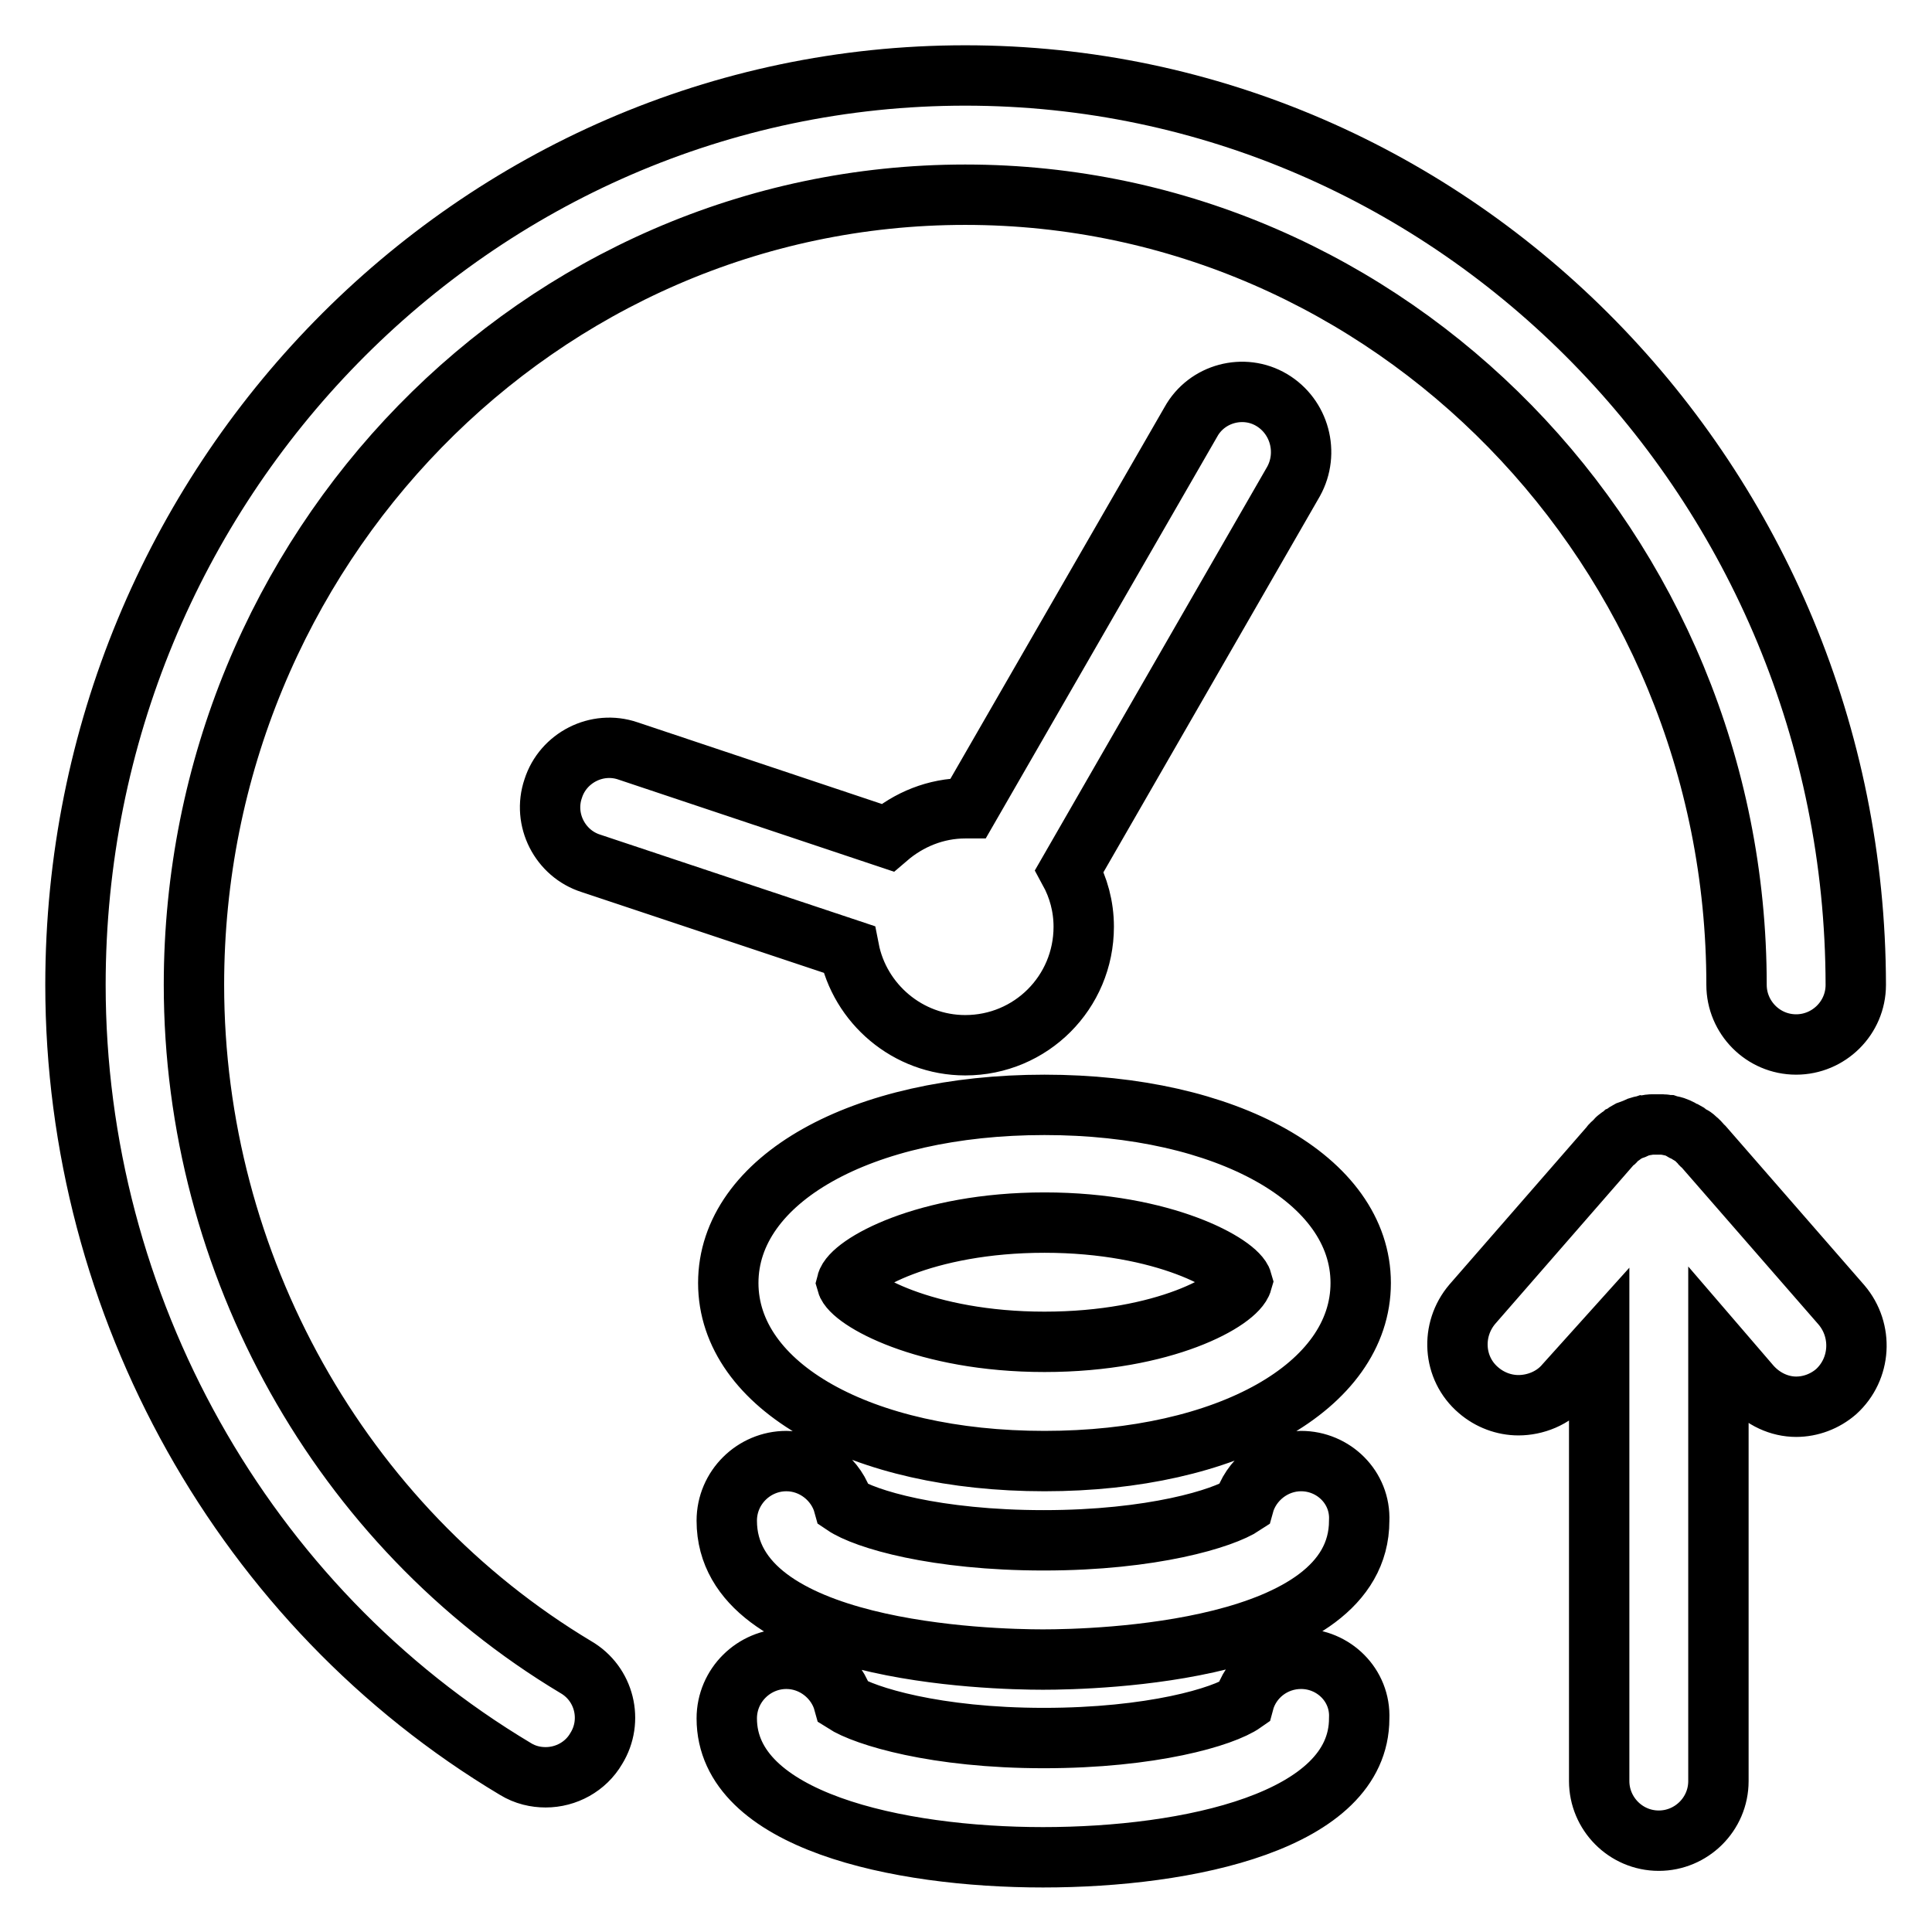 <?xml version="1.0" encoding="utf-8"?>
<!-- Svg Vector Icons : http://www.onlinewebfonts.com/icon -->
<!DOCTYPE svg PUBLIC "-//W3C//DTD SVG 1.1//EN" "http://www.w3.org/Graphics/SVG/1.1/DTD/svg11.dtd">
<svg version="1.1" xmlns="http://www.w3.org/2000/svg" xmlns:xlink="http://www.w3.org/1999/xlink" x="0px" y="0px" viewBox="0 0 256 256" enable-background="new 0 0 256 256" xml:space="preserve">
<g> <path stroke-width="8" fill-opacity="0" stroke="#000000"  d="M138.4,177.8c-15.9,0-25.6-5.6-26.2-7.8c0.6-2.4,10.3-8,26.2-8s25.6,5.6,26.2,7.8 C163.9,172.3,154.3,177.8,138.4,177.8 M138.4,146.4c-24.3,0-41.9,9.9-41.9,23.6s17.6,23.6,41.9,23.6c24.3,0,41.9-9.9,41.9-23.6 S162.6,146.4,138.4,146.4z M172.4,193.6c-3.6,0-6.7,2.5-7.6,5.8c-2.7,1.8-12.1,4.7-26.5,4.7c-14.3,0-23.7-2.8-26.5-4.7 c-0.9-3.3-4-5.8-7.6-5.8c-4.3,0-7.9,3.5-7.9,7.9c0,17.5,34.9,18.4,41.9,18.4c7,0,41.9-0.9,41.9-18.4 C180.3,197.1,176.7,193.6,172.4,193.6z M172.4,219.8c-3.6,0-6.7,2.4-7.6,5.8c-2.7,1.9-12.2,4.7-26.5,4.7c-14.3,0-23.7-2.9-26.5-4.7 c-0.9-3.3-4-5.8-7.6-5.8c-4.3,0-7.9,3.5-7.9,7.9c0,13.5,22.6,18.4,41.9,18.4c19.3,0,41.9-4.8,41.9-18.4 C180.3,223.3,176.7,219.8,172.4,219.8z M76.3,220.9c-31.2-18.7-50.6-53.4-50.6-90.4c0-57.7,45.8-104.7,102.2-104.7 c56.3,0,102.2,47,102.2,104.7c0,4.3,3.5,7.9,7.9,7.9c4.3,0,7.9-3.5,7.9-7.9C245.8,64,192.9,10,127.9,10C62.9,10,10,64,10,130.5 c0,42.5,22.3,82.4,58.3,103.9c1.3,0.8,2.7,1.1,4,1.1c2.7,0,5.3-1.4,6.7-3.8C81.3,228,80.1,223.1,76.3,220.9z M168.5,53 c-3.7-2.2-8.6-0.9-10.7,2.9l-29.5,51.2c-0.1,0-0.3,0-0.4,0c-3.9,0-7.5,1.5-10.3,3.9L83.2,99.5c-4.1-1.4-8.6,0.9-9.9,5 c-1.4,4.1,0.9,8.6,5,9.9l34.2,11.4c1.4,7.2,7.8,12.7,15.4,12.7c8.7,0,15.7-7,15.7-15.7c0-2.7-0.7-5.2-1.9-7.4l29.7-51.6 C173.5,60,172.2,55.2,168.5,53z M244,172.9l-18.3-21c-0.1-0.1-0.3-0.2-0.4-0.4c-0.1-0.1-0.2-0.3-0.4-0.4c-0.1-0.1-0.1-0.1-0.2-0.2 c-0.2-0.2-0.5-0.4-0.7-0.5c-0.2-0.1-0.4-0.3-0.6-0.4c-0.3-0.1-0.5-0.2-0.8-0.4c-0.2-0.1-0.4-0.2-0.7-0.3c-0.3-0.1-0.5-0.1-0.8-0.2 c-0.2,0-0.5-0.1-0.7-0.1c-0.3,0-0.5,0-0.8,0c-0.3,0-0.5,0-0.8,0c-0.3,0-0.5,0.1-0.8,0.1c-0.3,0.1-0.5,0.1-0.8,0.2 c-0.2,0.1-0.5,0.2-0.7,0.3c-0.3,0.1-0.5,0.2-0.8,0.3c-0.2,0.1-0.4,0.3-0.6,0.4c-0.2,0.2-0.5,0.3-0.7,0.5c-0.1,0.1-0.2,0.1-0.2,0.2 c-0.1,0.1-0.2,0.3-0.4,0.4c-0.1,0.1-0.3,0.2-0.4,0.4l-18.3,21c-2.9,3.4-2.6,8.5,0.8,11.4c1.5,1.3,3.4,2,5.3,2 c2.2,0,4.6-0.9,6.2-2.8l4.5-5V236c0,4.3,3.5,7.9,7.9,7.9c4.3,0,7.9-3.5,7.9-7.9v-57.4l4.3,5c1.6,1.8,3.8,2.8,6,2.8 c1.9,0,3.8-0.7,5.3-2C246.6,181.4,246.9,176.3,244,172.9z"/></g>
</svg>